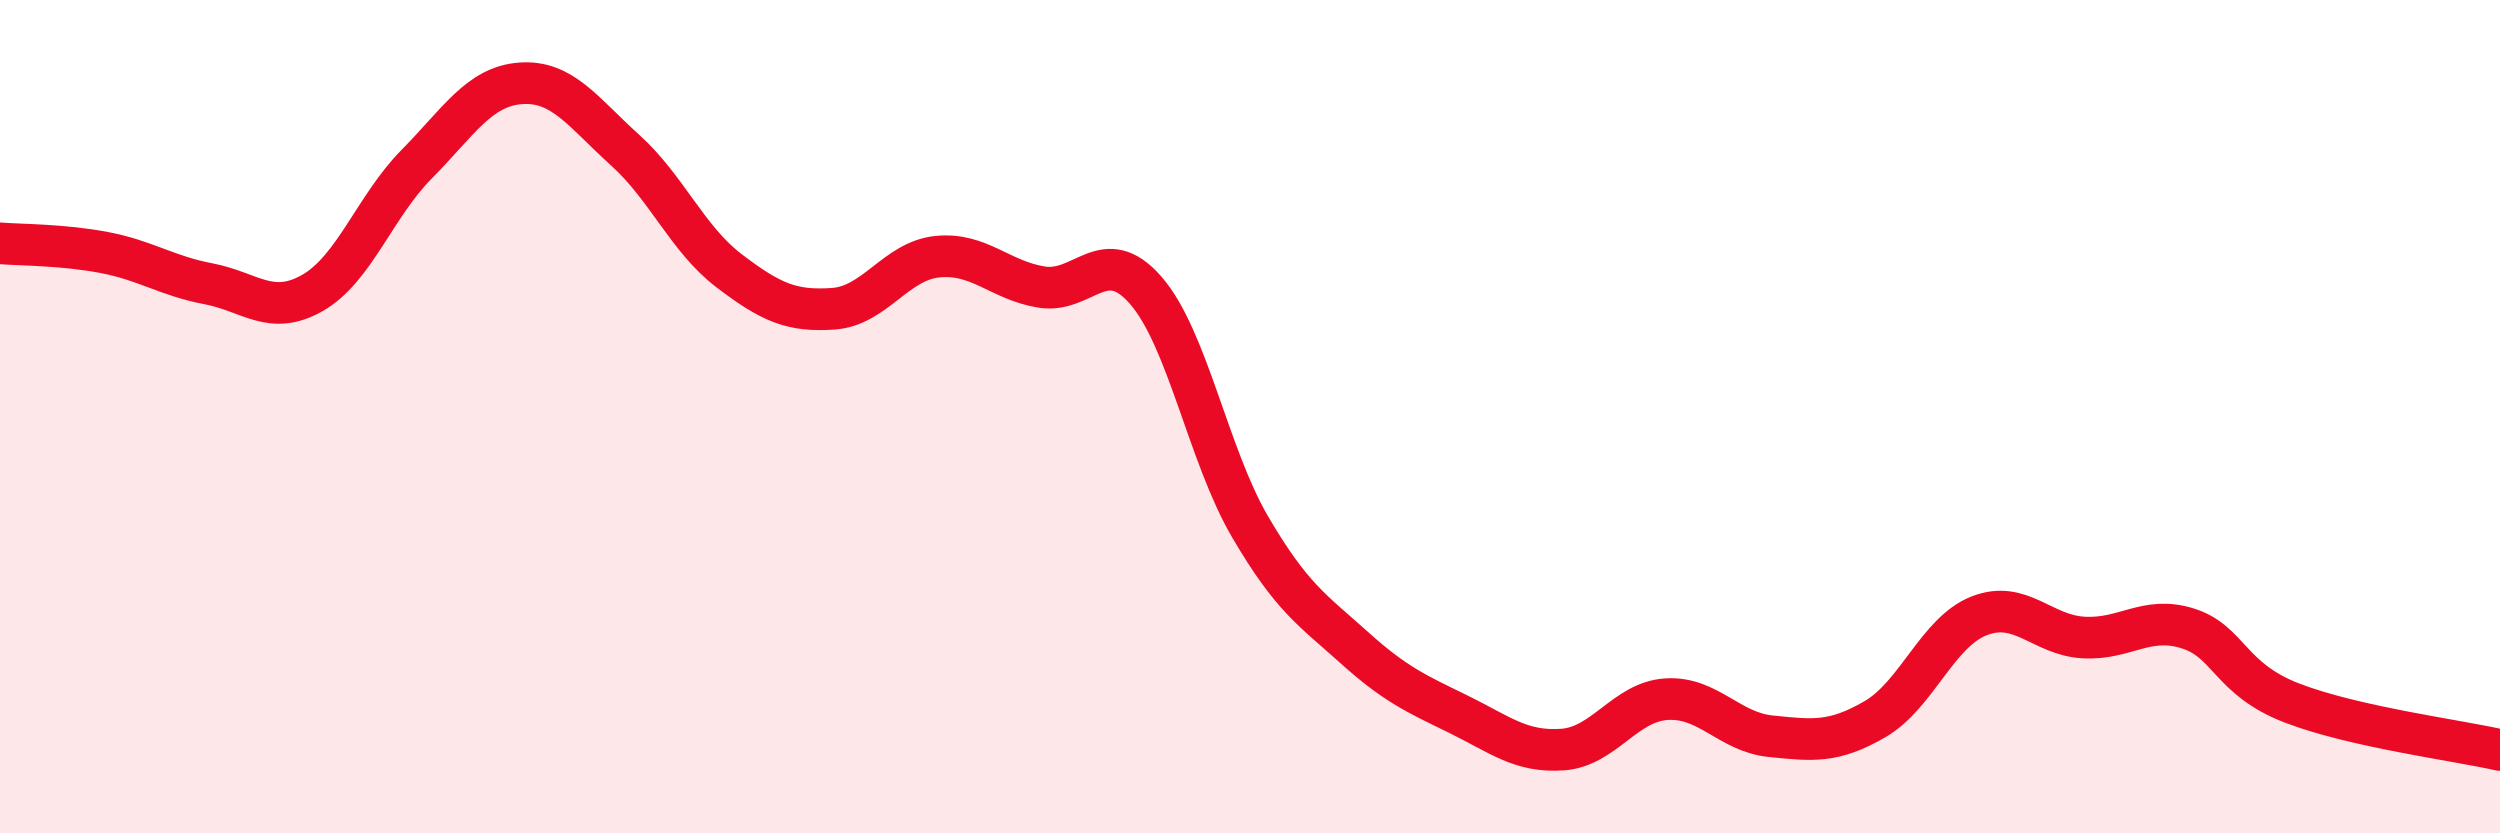 
    <svg width="60" height="20" viewBox="0 0 60 20" xmlns="http://www.w3.org/2000/svg">
      <path
        d="M 0,5.84 C 0.5,5.88 1.5,5.87 2.5,6.06 C 3.5,6.25 4,6.62 5,6.81 C 6,7 6.5,7.6 7.5,7.03 C 8.5,6.46 9,4.95 10,3.94 C 11,2.93 11.5,2.07 12.5,2 C 13.5,1.93 14,2.7 15,3.6 C 16,4.5 16.5,5.74 17.5,6.5 C 18.5,7.26 19,7.48 20,7.41 C 21,7.34 21.5,6.26 22.5,6.16 C 23.5,6.06 24,6.73 25,6.89 C 26,7.05 26.5,5.82 27.5,6.97 C 28.5,8.12 29,10.93 30,12.64 C 31,14.35 31.5,14.64 32.5,15.54 C 33.5,16.44 34,16.65 35,17.14 C 36,17.63 36.5,18.06 37.5,17.99 C 38.5,17.92 39,16.84 40,16.78 C 41,16.72 41.5,17.57 42.5,17.67 C 43.5,17.77 44,17.84 45,17.26 C 46,16.68 46.5,15.17 47.5,14.78 C 48.5,14.39 49,15.24 50,15.3 C 51,15.36 51.5,14.77 52.5,15.08 C 53.5,15.39 53.5,16.29 55,16.87 C 56.5,17.45 59,17.77 60,18L60 20L0 20Z"
        fill="#EB0A25"
        opacity="0.1"
        stroke-linecap="round"
        stroke-linejoin="round"
      />
      <path
        d="M 0,5.84 C 0.5,5.88 1.5,5.87 2.5,6.06 C 3.5,6.25 4,6.62 5,6.81 C 6,7 6.5,7.6 7.5,7.03 C 8.5,6.46 9,4.95 10,3.94 C 11,2.93 11.5,2.07 12.5,2 C 13.5,1.93 14,2.7 15,3.6 C 16,4.5 16.5,5.74 17.5,6.5 C 18.5,7.26 19,7.48 20,7.41 C 21,7.34 21.5,6.26 22.5,6.16 C 23.5,6.06 24,6.73 25,6.89 C 26,7.05 26.5,5.82 27.5,6.97 C 28.5,8.12 29,10.93 30,12.64 C 31,14.35 31.5,14.64 32.5,15.54 C 33.5,16.44 34,16.65 35,17.14 C 36,17.63 36.5,18.06 37.5,17.99 C 38.5,17.92 39,16.84 40,16.78 C 41,16.72 41.5,17.57 42.5,17.67 C 43.5,17.77 44,17.84 45,17.26 C 46,16.68 46.5,15.17 47.5,14.78 C 48.5,14.39 49,15.24 50,15.3 C 51,15.36 51.5,14.77 52.5,15.08 C 53.5,15.39 53.5,16.29 55,16.87 C 56.5,17.45 59,17.77 60,18"
        stroke="#EB0A25"
        stroke-width="1"
        fill="none"
        stroke-linecap="round"
        stroke-linejoin="round"
      />
    </svg>
  